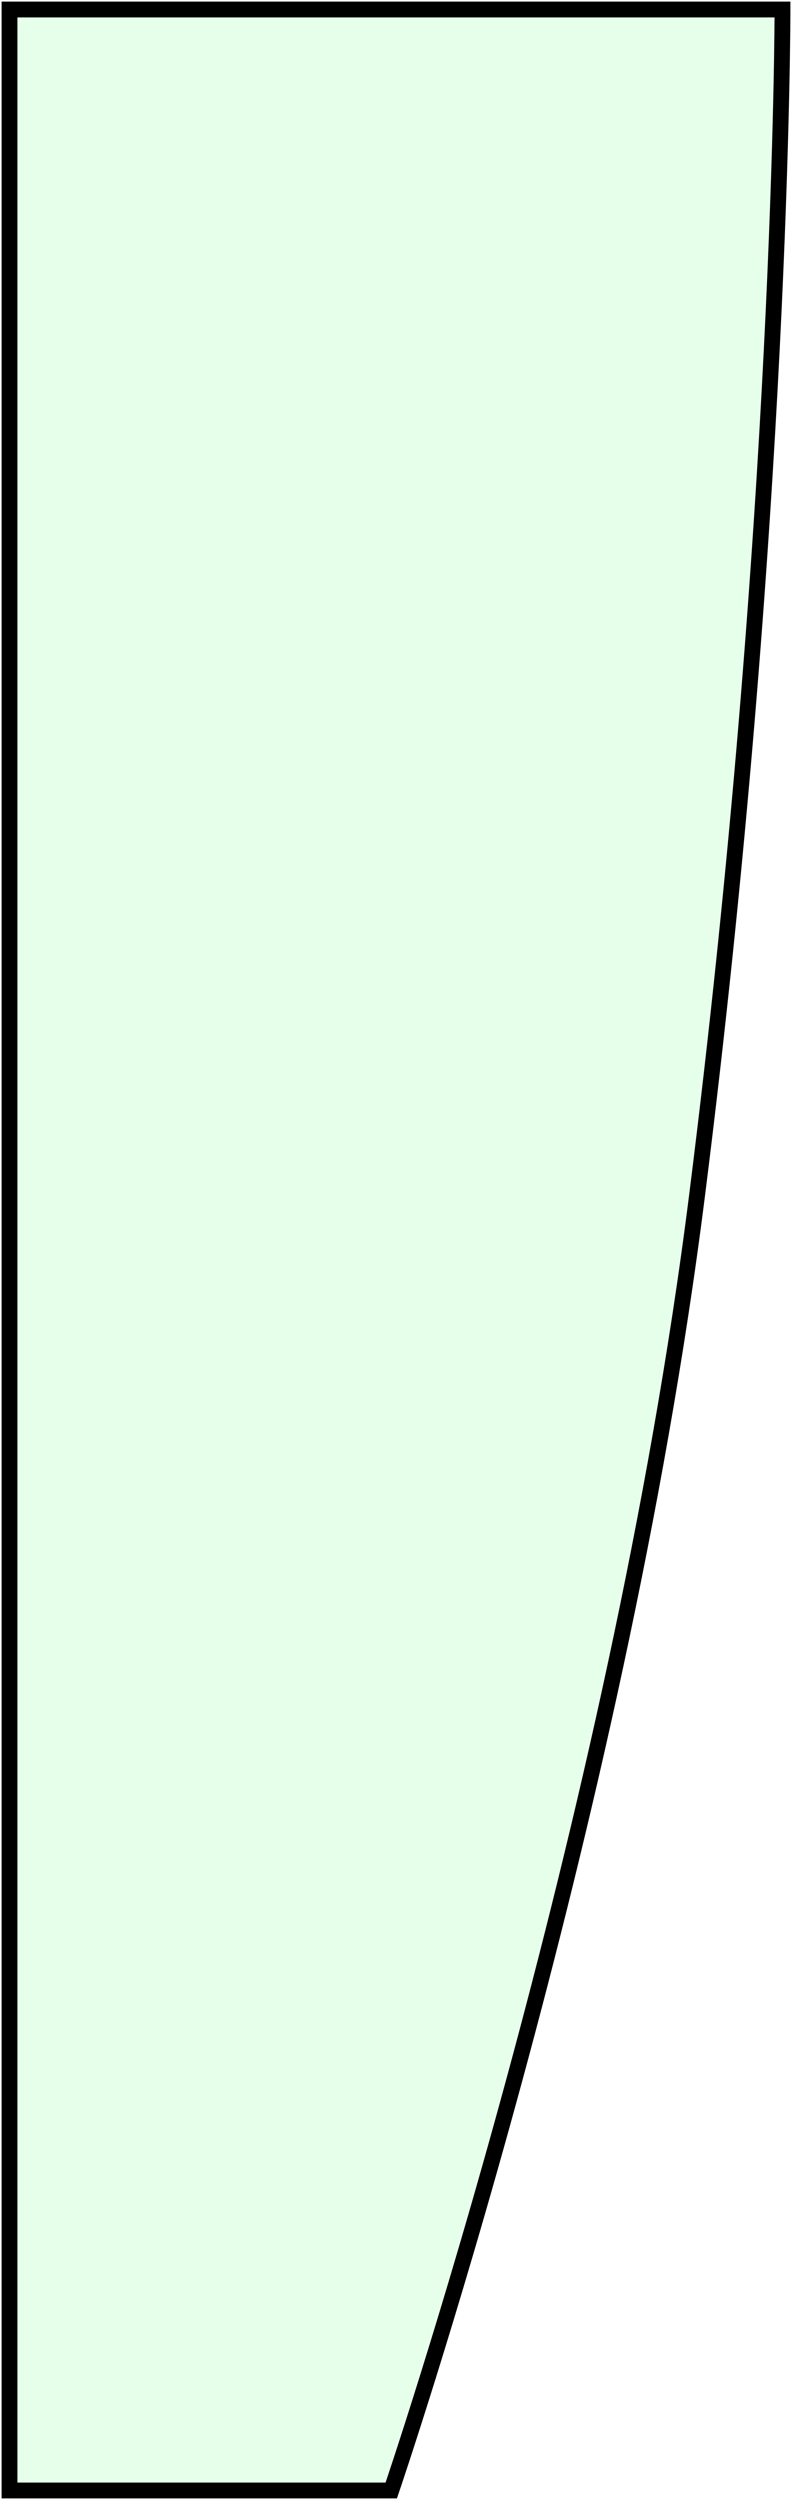 <?xml version="1.0" encoding="UTF-8"?> <svg xmlns="http://www.w3.org/2000/svg" width="250" height="789" viewBox="0 0 250 789" fill="none"><path d="M3 3H247C247 3 247 163.5 220 377.5C194.829 577 123.5 786 123.5 786H3V3Z" fill="#00FF38" fill-opacity="0.1" stroke="black" stroke-width="5"></path></svg> 